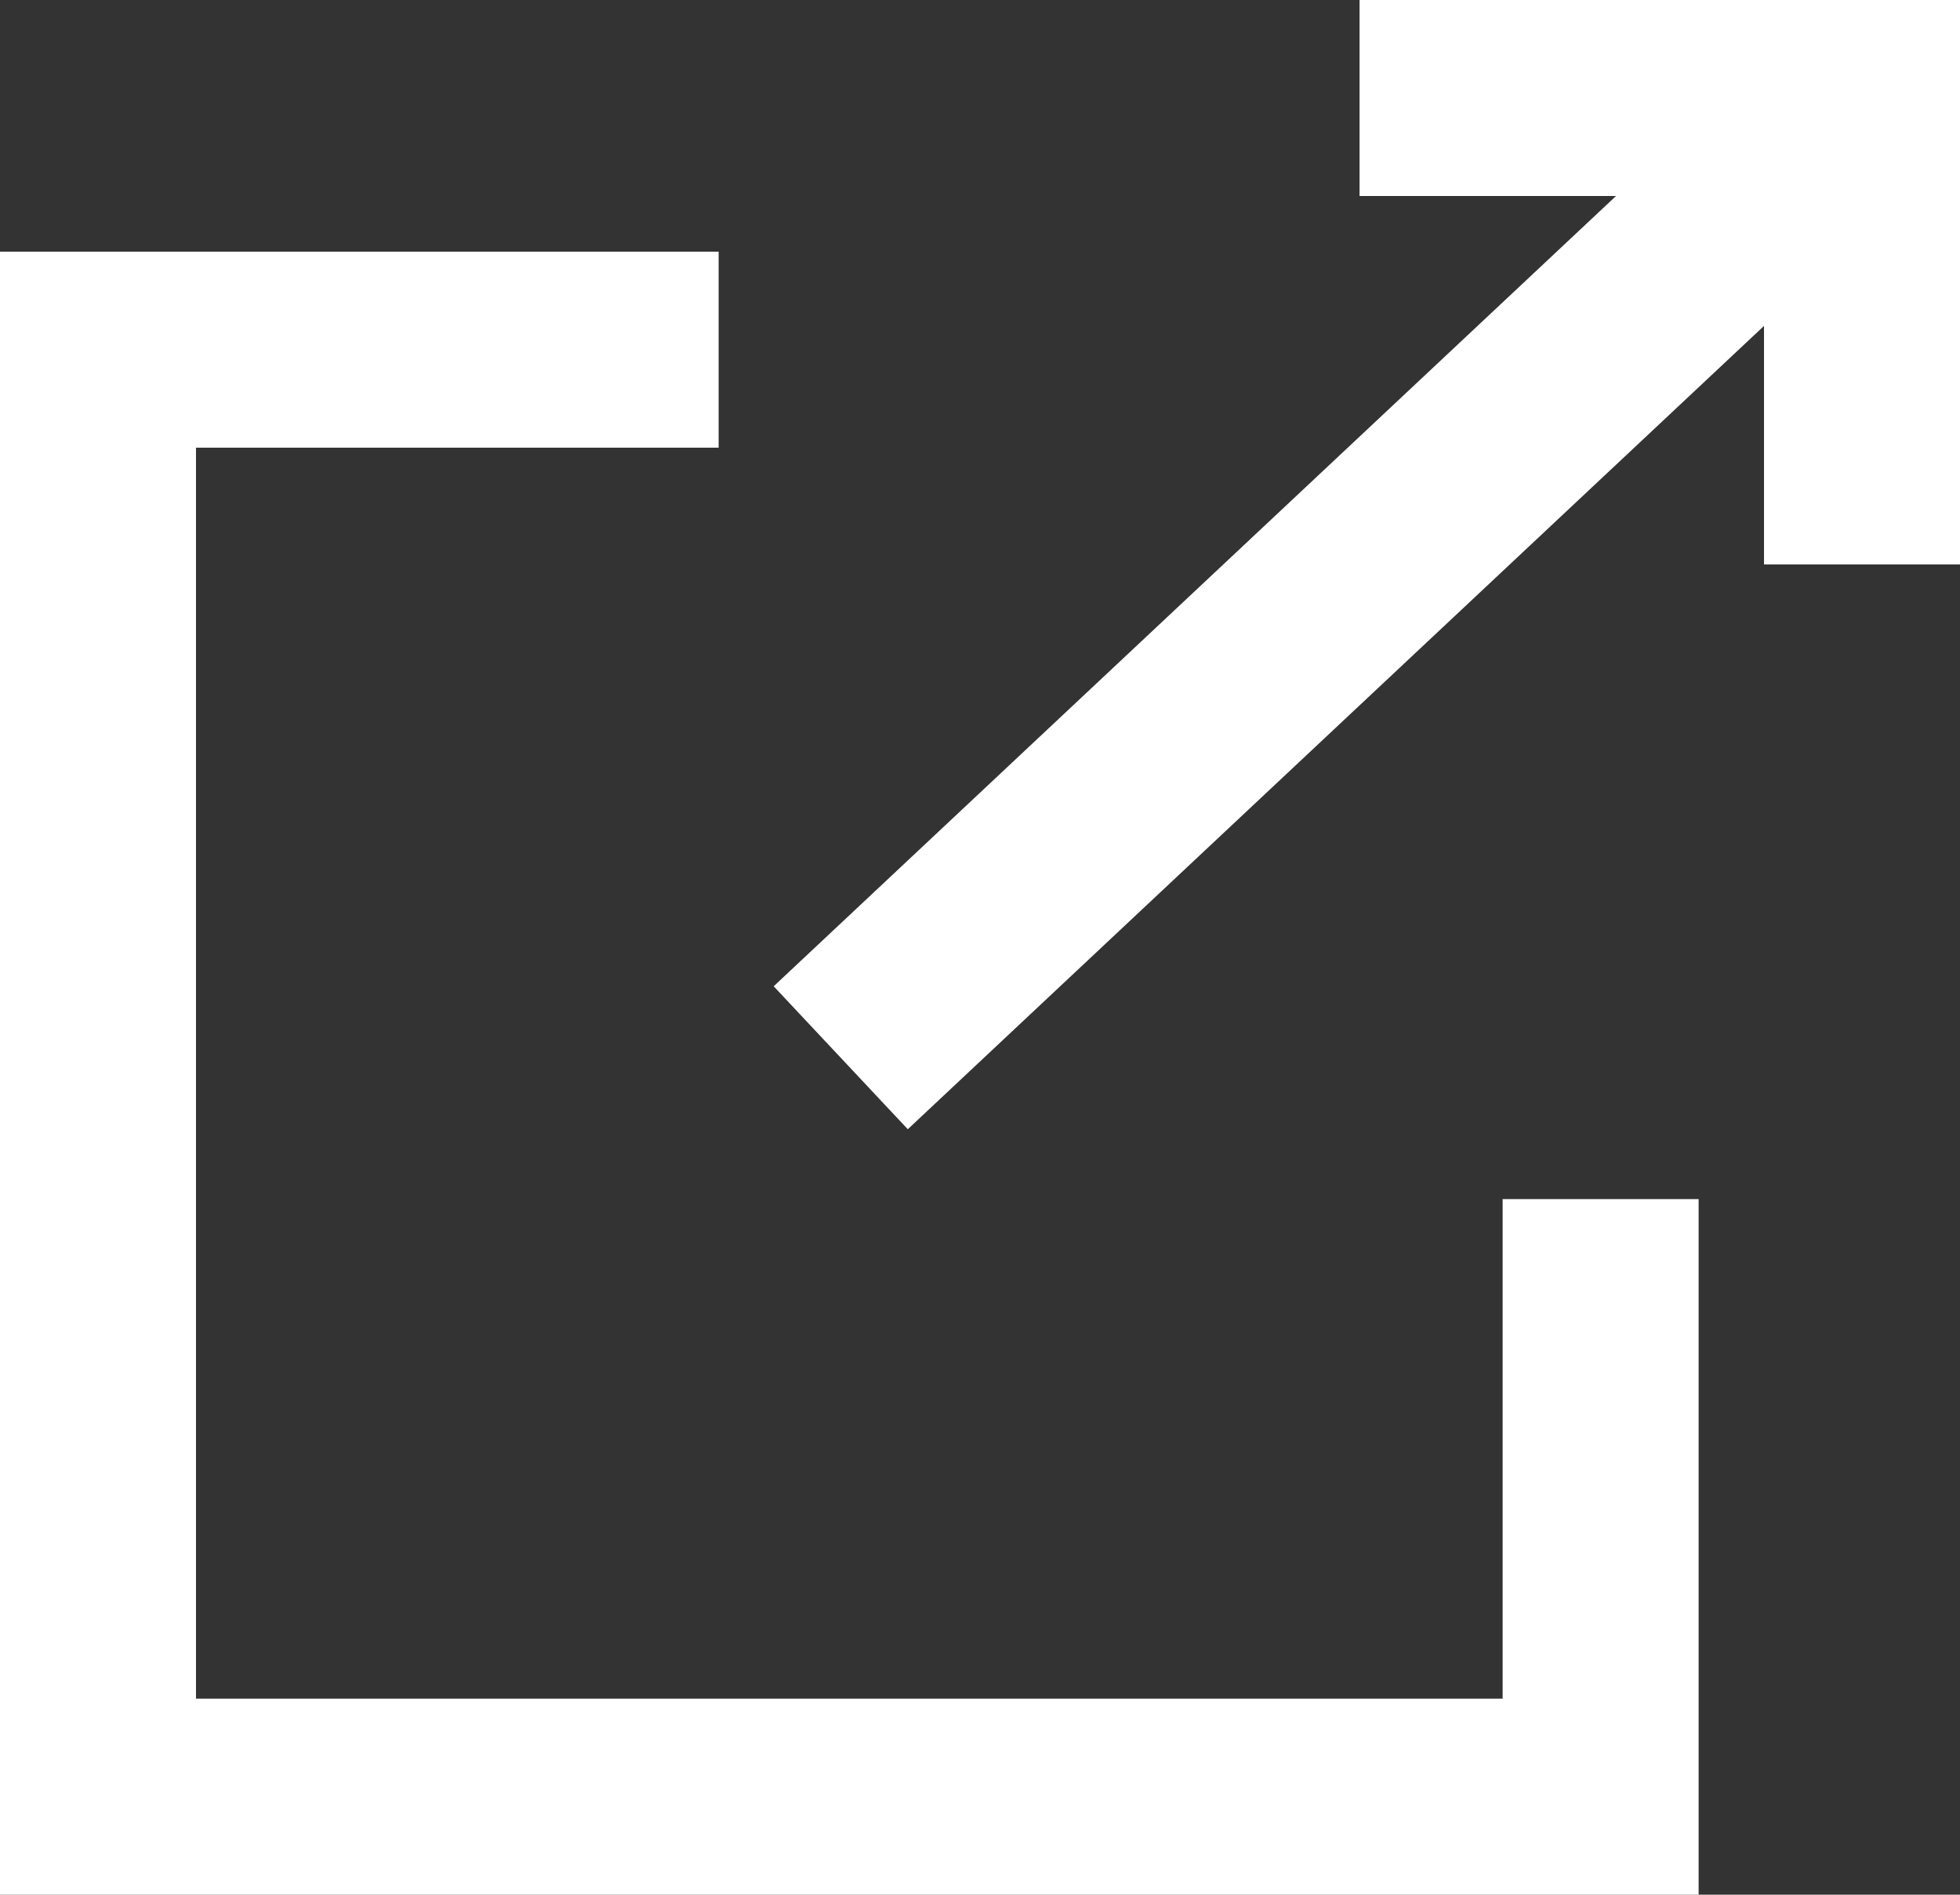 <?xml version="1.0" encoding="UTF-8"?>
<svg id="_レイヤー_1" data-name="レイヤー_1" xmlns="http://www.w3.org/2000/svg" version="1.1" viewBox="0 0 20 19.333">
  <rect x="0" y="0" width="20" height="19.333" fill="#333333" stroke="none"/>
  <!-- Generator: Adobe Illustrator 29.8.2, SVG Export Plug-In . SVG Version: 2.1.1 Build 3)  -->
  <defs>
    <style>
      .st0 {
        fill: none;
        stroke: #fff;
        stroke-miterlimit: 10;
        stroke-width: 2px;
      }
    </style>
  </defs>
  <g>
    <line class="st0" x1="8.579" y1="10.793" x2="18.333" y2="1.642"/>
    <polyline class="st0" points="13.873 1 19 1 19 5.759"/>
  </g>
  <polyline class="st0" points="16.333 12.235 16.333 18.333 1 18.333 1 3.568 7.333 3.568"/>
</svg>